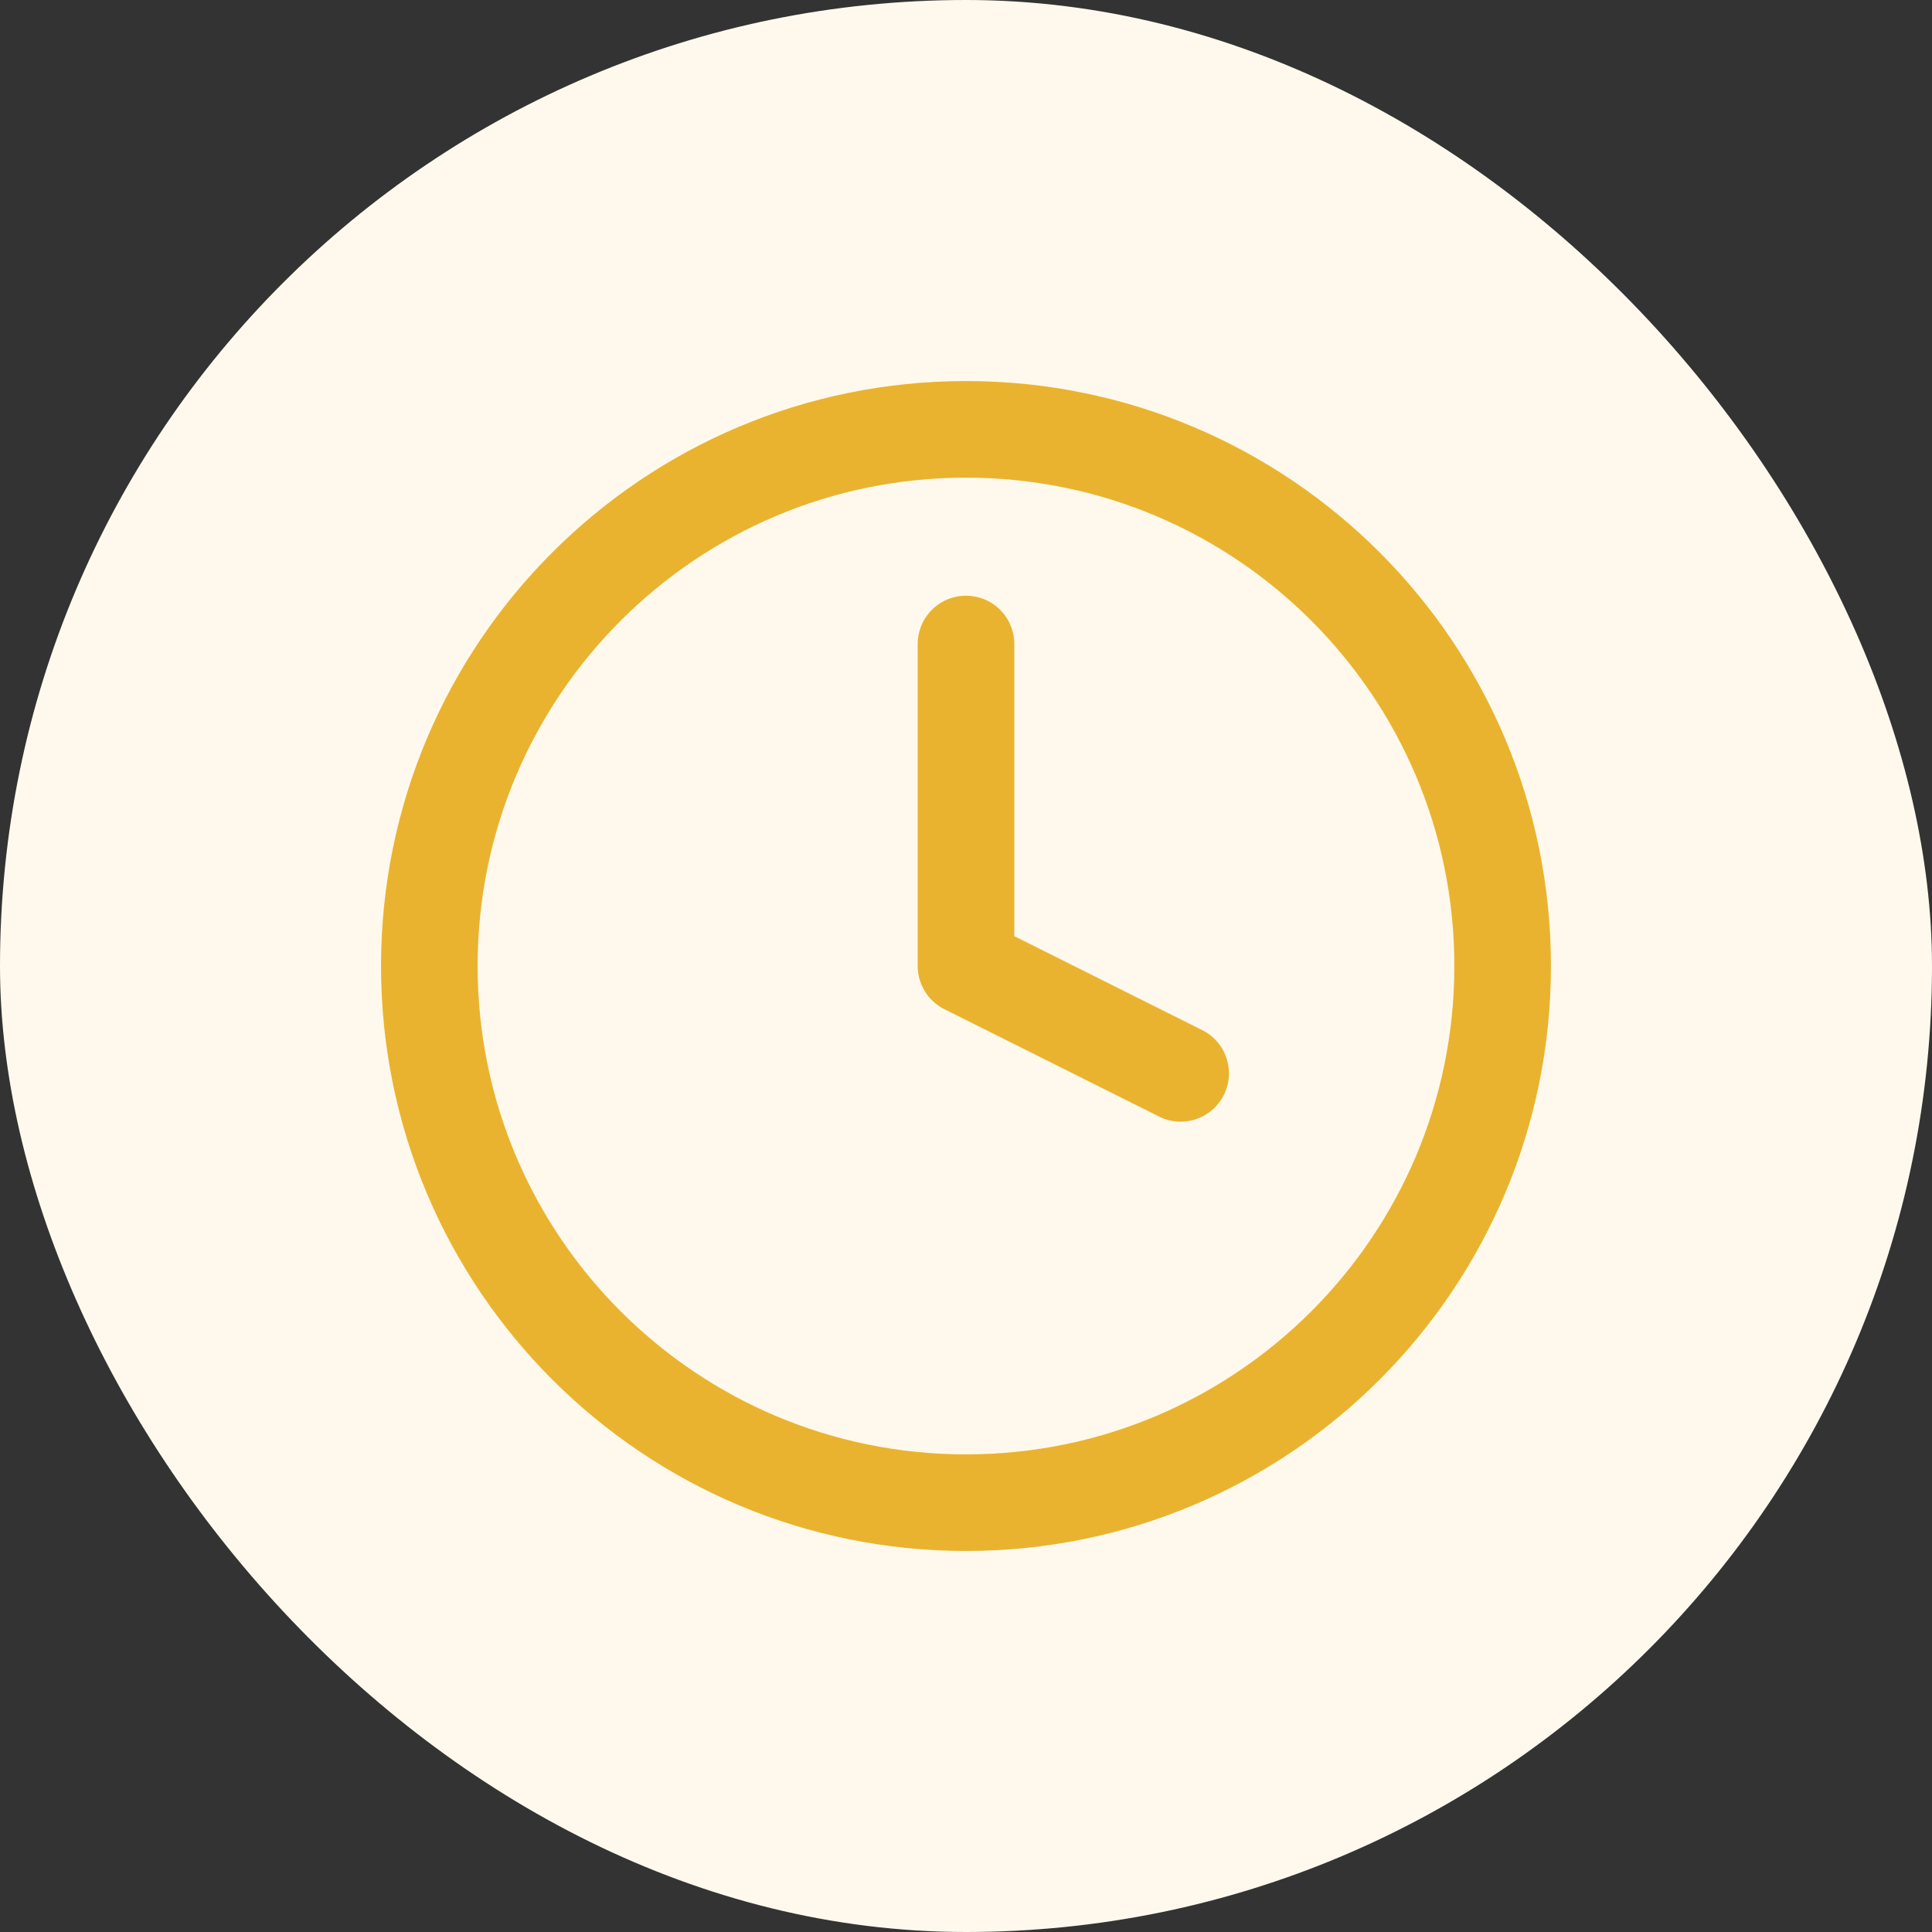 <?xml version="1.0" encoding="UTF-8"?>
<svg xmlns="http://www.w3.org/2000/svg" width="60" height="60" viewBox="0 0 60 60" fill="none">
  <rect x="0" y="0" width="60" height="60" fill="#333333" stroke="none"/>
  <rect width="60" height="60" rx="30" fill="#FFF9ED"></rect>
  <path d="M30 20V30L36.666 33.334M46.666 30C46.666 39.205 39.204 46.667 30 46.667C20.795 46.667 13.333 39.205 13.333 30C13.333 20.795 20.795 13.334 30 13.334C39.204 13.334 46.666 20.795 46.666 30Z" stroke="#EAB32F" stroke-width="3" stroke-linecap="round" stroke-linejoin="round"></path>
</svg>
